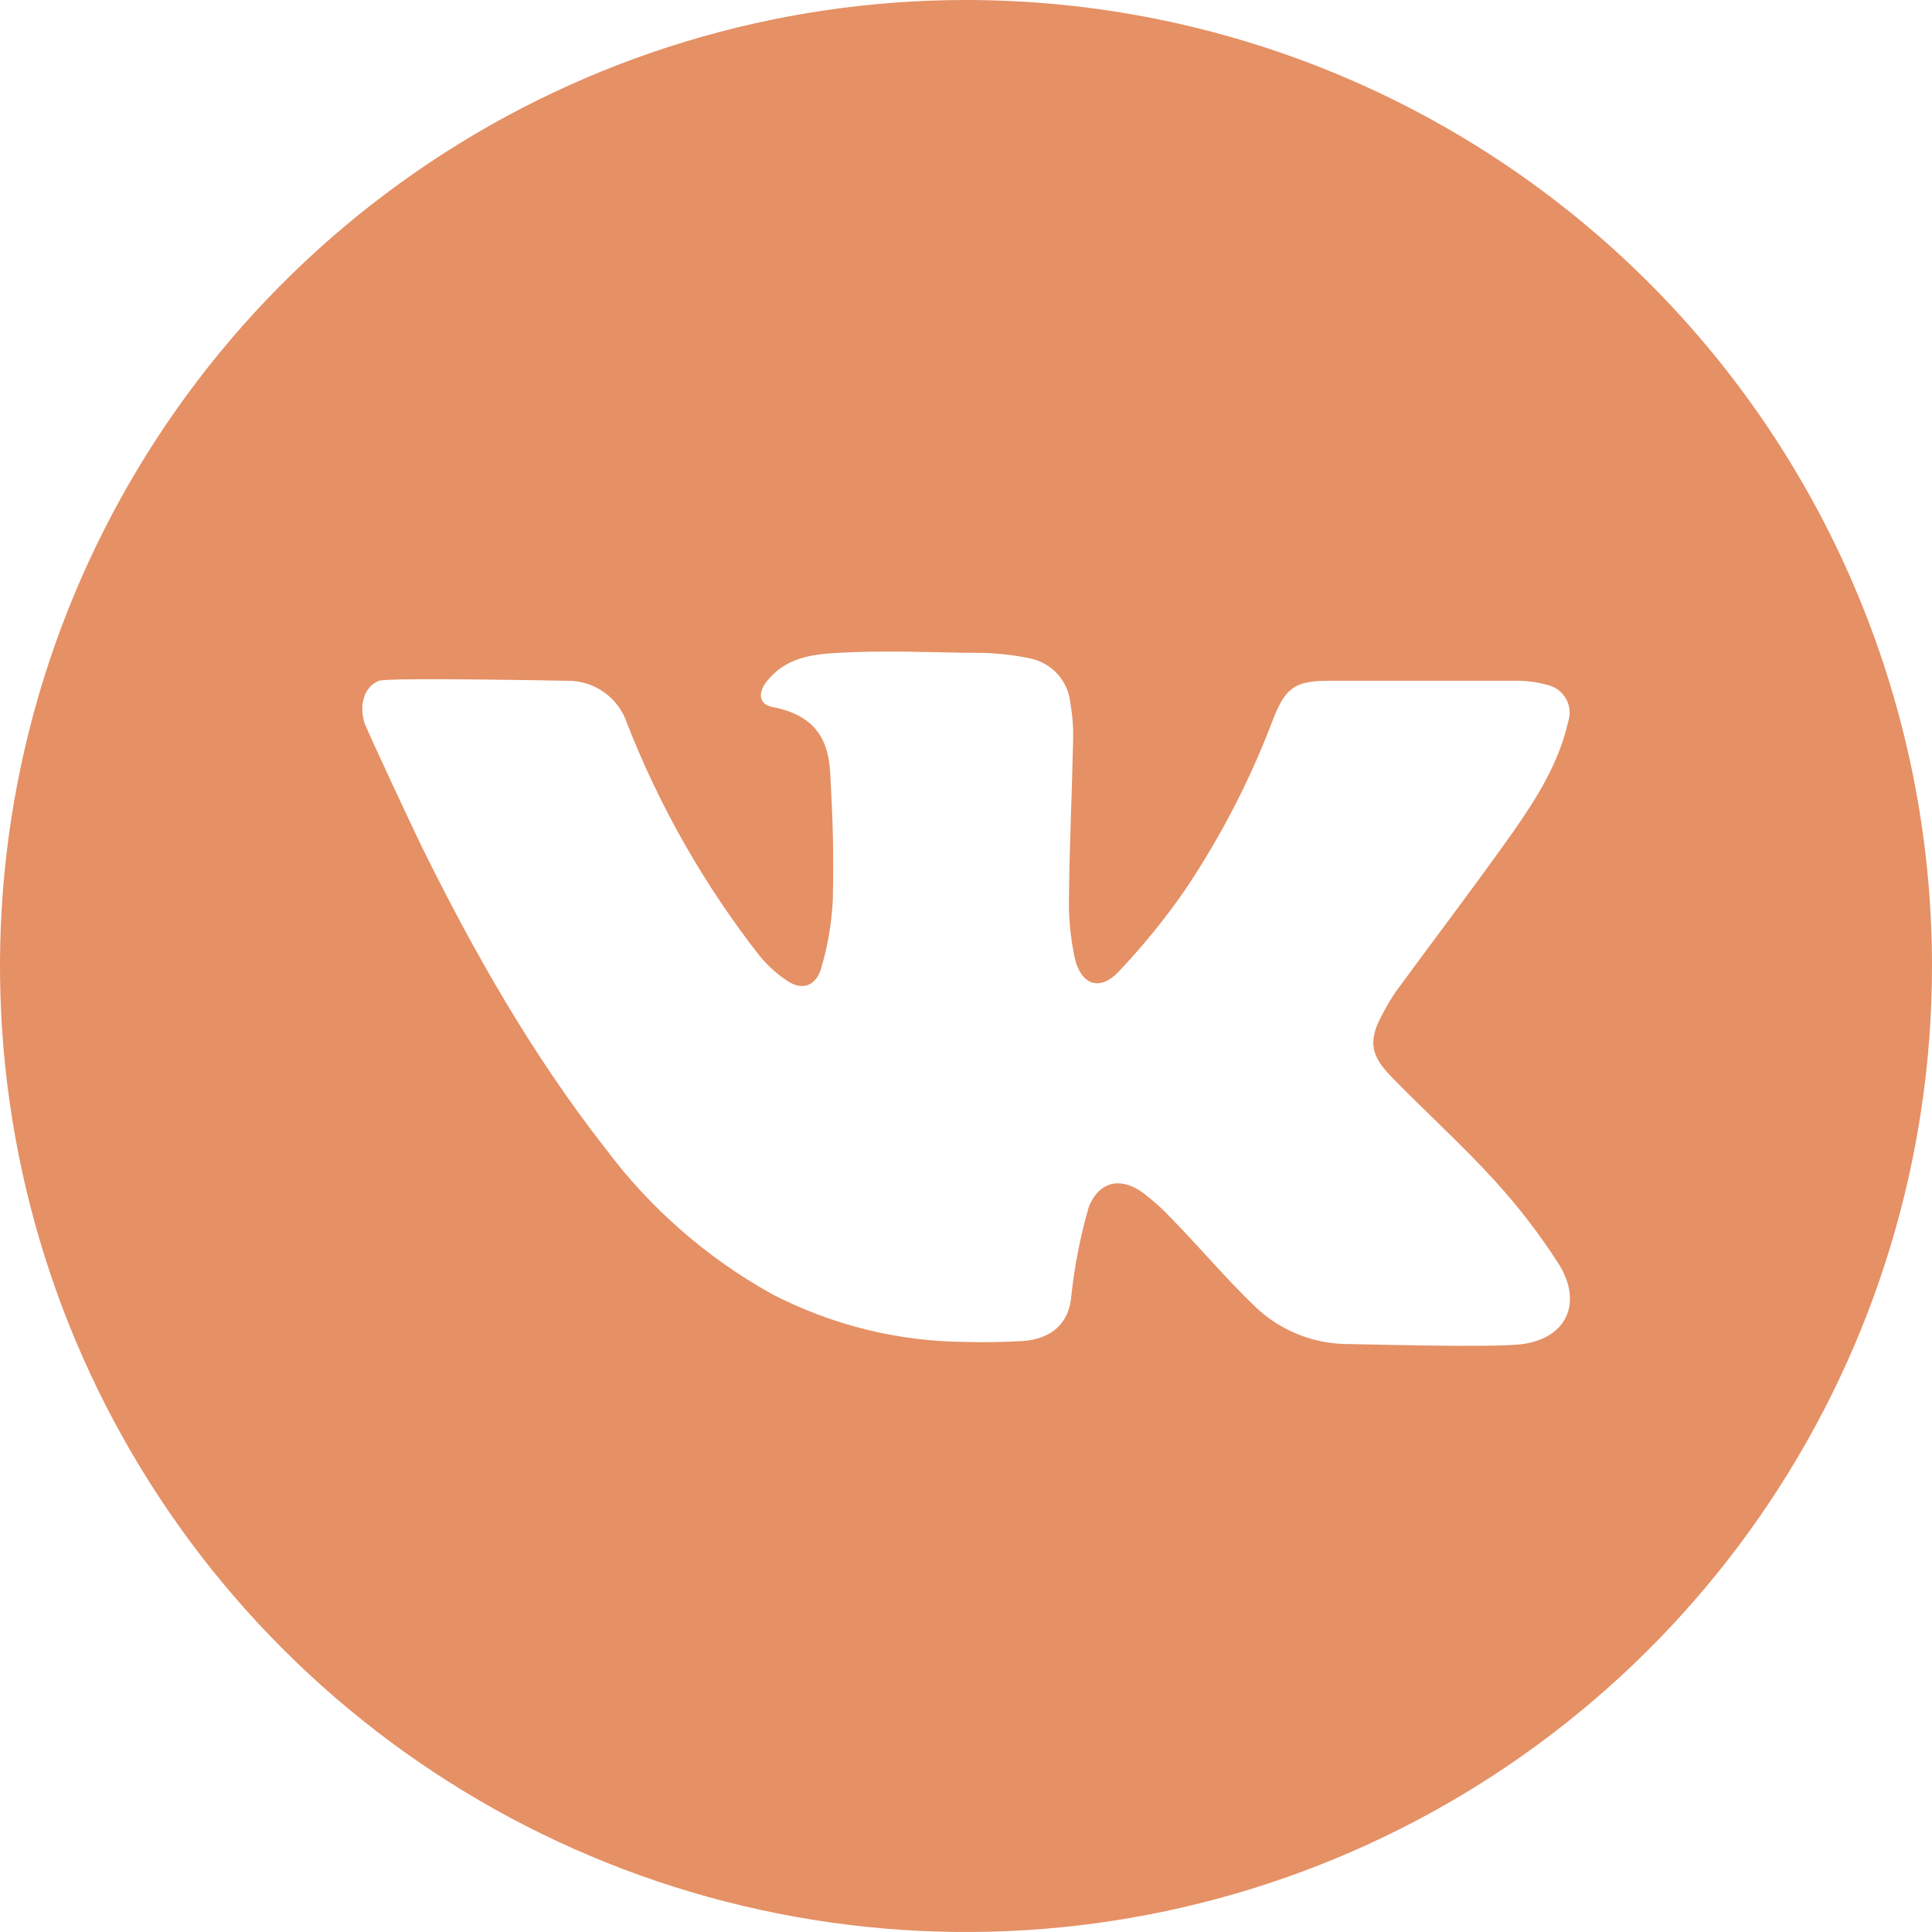 <?xml version="1.0" encoding="UTF-8"?> <svg xmlns="http://www.w3.org/2000/svg" width="29" height="29" viewBox="0 0 29 29" fill="none"><g clip-path="url(#clip0_670_24)"><path d="M14.5 0C11.632 0 8.829 0.85 6.444 2.444C4.06 4.037 2.201 6.302 1.104 8.951C0.006 11.601 -0.281 14.516 0.279 17.329C0.838 20.142 2.219 22.725 4.247 24.753C6.275 26.781 8.858 28.162 11.671 28.721C14.484 29.281 17.399 28.994 20.049 27.896C22.698 26.799 24.963 24.94 26.556 22.556C28.15 20.171 29 17.368 29 14.5C29 10.654 27.472 6.966 24.753 4.247C22.034 1.528 18.346 0 14.5 0ZM22.857 20.175C22.436 20.234 20.372 20.175 20.265 20.175C19.732 20.182 19.218 19.978 18.834 19.608C18.398 19.188 18.01 18.726 17.585 18.29C17.459 18.156 17.323 18.032 17.178 17.921C16.838 17.66 16.502 17.718 16.342 18.12C16.217 18.553 16.13 18.995 16.082 19.443C16.054 19.849 15.797 20.102 15.342 20.13C15.06 20.145 14.778 20.152 14.5 20.143C13.485 20.138 12.486 19.891 11.585 19.423C10.61 18.881 9.761 18.138 9.092 17.245C7.993 15.841 7.115 14.299 6.331 12.709C6.289 12.628 5.485 10.918 5.466 10.837C5.393 10.569 5.466 10.31 5.688 10.219C5.83 10.165 8.479 10.219 8.524 10.219C8.721 10.218 8.913 10.279 9.073 10.395C9.233 10.51 9.352 10.673 9.413 10.86C9.904 12.114 10.574 13.29 11.404 14.35C11.52 14.491 11.656 14.615 11.808 14.717C12.024 14.866 12.228 14.815 12.317 14.564C12.422 14.219 12.484 13.862 12.501 13.502C12.516 12.786 12.501 12.317 12.462 11.602C12.435 11.144 12.274 10.743 11.598 10.613C11.391 10.575 11.373 10.404 11.506 10.232C11.785 9.878 12.165 9.82 12.592 9.799C13.228 9.763 13.864 9.787 14.5 9.799H14.638C14.915 9.798 15.191 9.826 15.462 9.883C15.623 9.916 15.768 9.999 15.877 10.121C15.986 10.243 16.053 10.397 16.067 10.56C16.1 10.741 16.113 10.924 16.108 11.107C16.092 11.887 16.054 12.668 16.046 13.447C16.038 13.756 16.066 14.065 16.13 14.368C16.22 14.783 16.505 14.887 16.789 14.587C17.156 14.2 17.493 13.786 17.796 13.347C18.332 12.546 18.775 11.687 19.114 10.784C19.298 10.321 19.443 10.219 19.938 10.219H22.748C22.916 10.216 23.082 10.239 23.243 10.285C23.3 10.3 23.353 10.327 23.399 10.363C23.445 10.399 23.483 10.445 23.511 10.497C23.538 10.549 23.555 10.605 23.56 10.664C23.564 10.723 23.557 10.782 23.538 10.837C23.399 11.453 23.067 11.979 22.714 12.485C22.142 13.294 21.539 14.083 20.954 14.882C20.884 14.986 20.819 15.093 20.761 15.204C20.541 15.602 20.557 15.825 20.877 16.154C21.387 16.68 21.933 17.171 22.426 17.711C22.787 18.105 23.113 18.529 23.401 18.979C23.752 19.545 23.53 20.079 22.857 20.175Z" fill="#E59065"></path></g><defs><clipPath id="clip0_670_24"><rect width="29" height="29" fill="white"></rect></clipPath></defs></svg> 